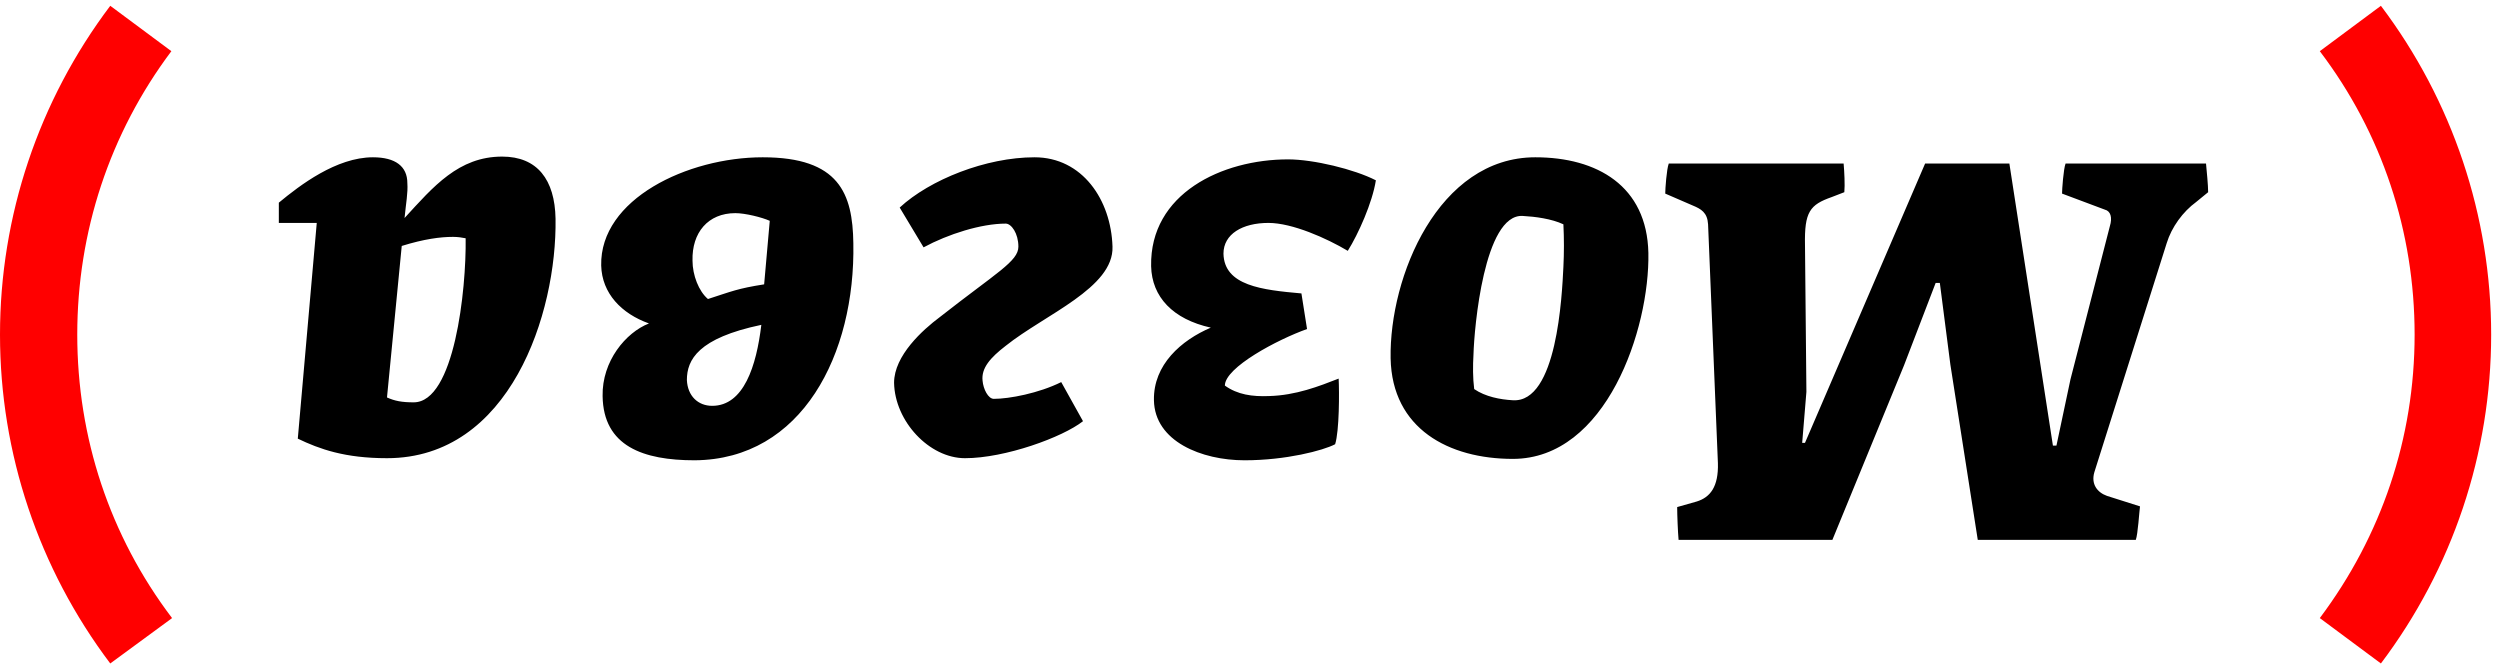 <?xml version="1.0" encoding="UTF-8"?> <svg xmlns="http://www.w3.org/2000/svg" width="426" height="114" viewBox="0 0 426 114" fill="none"> <g clip-path="url(#clip0_2142_6652)"> <path d="M219.489 27.158C208.239 27.158 195.913 32.988 196.152 45.36C196.272 50.595 199.862 54.402 206.324 55.83C201.298 57.971 196.511 62.135 196.63 68.202C196.75 75.221 204.769 78.433 212.069 78.433C219.13 78.433 225.473 76.768 227.507 75.697C228.225 73.437 228.225 66.774 228.106 64.514C224.755 65.823 220.805 67.369 216.258 67.488C213.385 67.607 210.872 67.25 208.718 65.704C208.718 62.611 217.694 57.852 222.72 56.067L221.763 50C215.061 49.405 208.598 48.692 208.479 43.219C208.479 39.888 211.71 37.985 216.138 37.985C220.207 37.985 226.071 40.602 229.661 42.743C231.457 39.888 233.85 34.535 234.449 30.727C230.739 28.824 223.797 27.158 219.489 27.158ZM342.398 27.872H328.037L307.571 75.459H307.093L307.811 66.774L307.571 41.791C307.451 36.081 308.41 34.891 312.118 33.583L314.274 32.75C314.392 31.56 314.274 29.181 314.154 27.872H284.355C283.994 28.824 283.757 32.155 283.757 32.988L288.424 35.01C289.859 35.605 290.936 36.2 291.056 38.222L292.731 78.909C292.852 82.954 291.414 84.739 289.14 85.452L285.79 86.404C285.79 87.713 285.91 90.687 286.03 91.995H312.239L324.446 62.254L329.833 48.216H330.549L332.344 62.135L337.012 91.995H363.939C364.299 91.044 364.537 87.118 364.657 86.285L359.033 84.5C357.358 83.906 356.281 82.478 356.88 80.456L369.205 41.434C370.044 38.698 371.957 36.081 374.231 34.416L376.267 32.75C376.267 31.56 376.026 29.181 375.906 27.872H351.971C351.613 28.824 351.373 32.274 351.373 32.988L358.673 35.724C359.632 35.962 359.99 37.033 359.511 38.579L352.81 64.633L350.416 75.935H349.818L342.398 27.872ZM77.193 40.364C78.031 40.364 78.748 40.483 79.347 40.602C79.467 49.405 77.432 68.559 70.491 68.559C68.456 68.559 67.26 68.321 65.943 67.726L68.456 41.91C72.286 40.721 75.039 40.364 77.193 40.364ZM85.57 26.683C78.15 26.683 73.842 31.798 68.935 37.152C69.174 34.653 69.533 32.869 69.413 31.203C69.413 28.348 67.379 26.802 63.549 26.802C57.326 26.802 51.103 31.56 47.513 34.535V37.985H53.975L50.744 74.745C54.454 76.53 58.762 78.076 65.943 78.076C86.887 78.076 94.905 53.45 94.665 37.271C94.546 30.608 91.554 26.683 85.57 26.683ZM129.731 55.354C128.893 62.373 126.739 69.154 121.354 69.154C118.96 69.154 117.165 67.488 117.045 64.752C117.045 61.302 118.96 57.614 129.731 55.354ZM125.303 36.319C126.978 36.319 129.851 37.033 131.167 37.628L130.21 48.453C125.662 49.167 124.704 49.643 120.635 50.952C119.08 49.643 118.003 46.907 118.003 44.409C117.883 39.65 120.635 36.319 125.303 36.319ZM129.97 26.802C117.165 26.802 102.205 33.94 102.444 45.242C102.564 50 105.915 53.45 110.583 55.116C106.633 56.662 102.564 61.54 102.684 67.488C102.804 76.054 109.625 78.433 118.362 78.433C136.672 78.314 145.768 60.35 145.409 41.434C145.289 32.988 143.015 26.802 129.97 26.802ZM259.461 36.795C261.615 36.914 264.367 37.271 266.403 38.222C266.523 40.602 266.523 43.1 266.403 45.479C266.163 50.357 265.326 68.678 257.786 68.202C255.631 68.083 253.118 67.607 251.203 66.299C250.964 64.395 250.964 62.373 251.084 60.35C251.203 55.949 252.879 36.438 259.461 36.795ZM261.615 26.802C245.1 26.802 236.723 47.145 236.962 61.064C237.201 73.08 246.895 78.195 257.786 78.195C273.702 78.195 281.122 56.067 280.884 43.1C280.644 31.679 272.147 26.802 261.615 26.802ZM176.285 26.802C168.028 26.802 158.454 30.608 153.307 35.367L157.377 42.148C161.565 39.888 167.19 38.103 171.379 38.103C172.336 38.103 173.533 39.769 173.533 42.029C173.533 44.528 169.823 46.431 160.129 54.045C157.257 56.186 152.35 60.588 152.35 65.228C152.47 71.771 158.334 78.076 164.437 78.076C171.259 78.076 181.073 74.507 184.543 71.771L180.833 65.109C177.004 67.012 171.977 67.964 169.344 67.964C168.387 67.964 167.549 66.299 167.429 64.871C167.19 62.73 168.746 60.945 171.379 58.923C178.081 53.569 189.809 49.048 189.57 42.029C189.33 34.059 184.424 26.802 176.285 26.802Z" fill="black"></path> <path d="M18.789 113.055C6.582 96.875 0 77.245 0 57.021C0 36.797 6.582 17.167 18.789 0.988L29.201 8.721C18.67 22.759 13.165 39.533 13.165 57.021C13.165 74.509 18.67 91.284 29.321 105.322L18.789 113.055ZM405.706 0.988C417.914 17.167 424.495 36.797 424.495 57.021C424.495 77.245 417.914 96.875 405.706 113.055L395.294 105.322C405.826 91.284 411.451 74.628 411.451 57.021C411.451 39.533 405.944 22.759 395.294 8.721L405.706 0.988Z" fill="#FF0000"></path> </g> <defs> <clipPath id="clip0_2142_6652"> <rect width="426" height="112.38" fill="white" transform="translate(0 0.988)"></rect> </clipPath> </defs> </svg> 